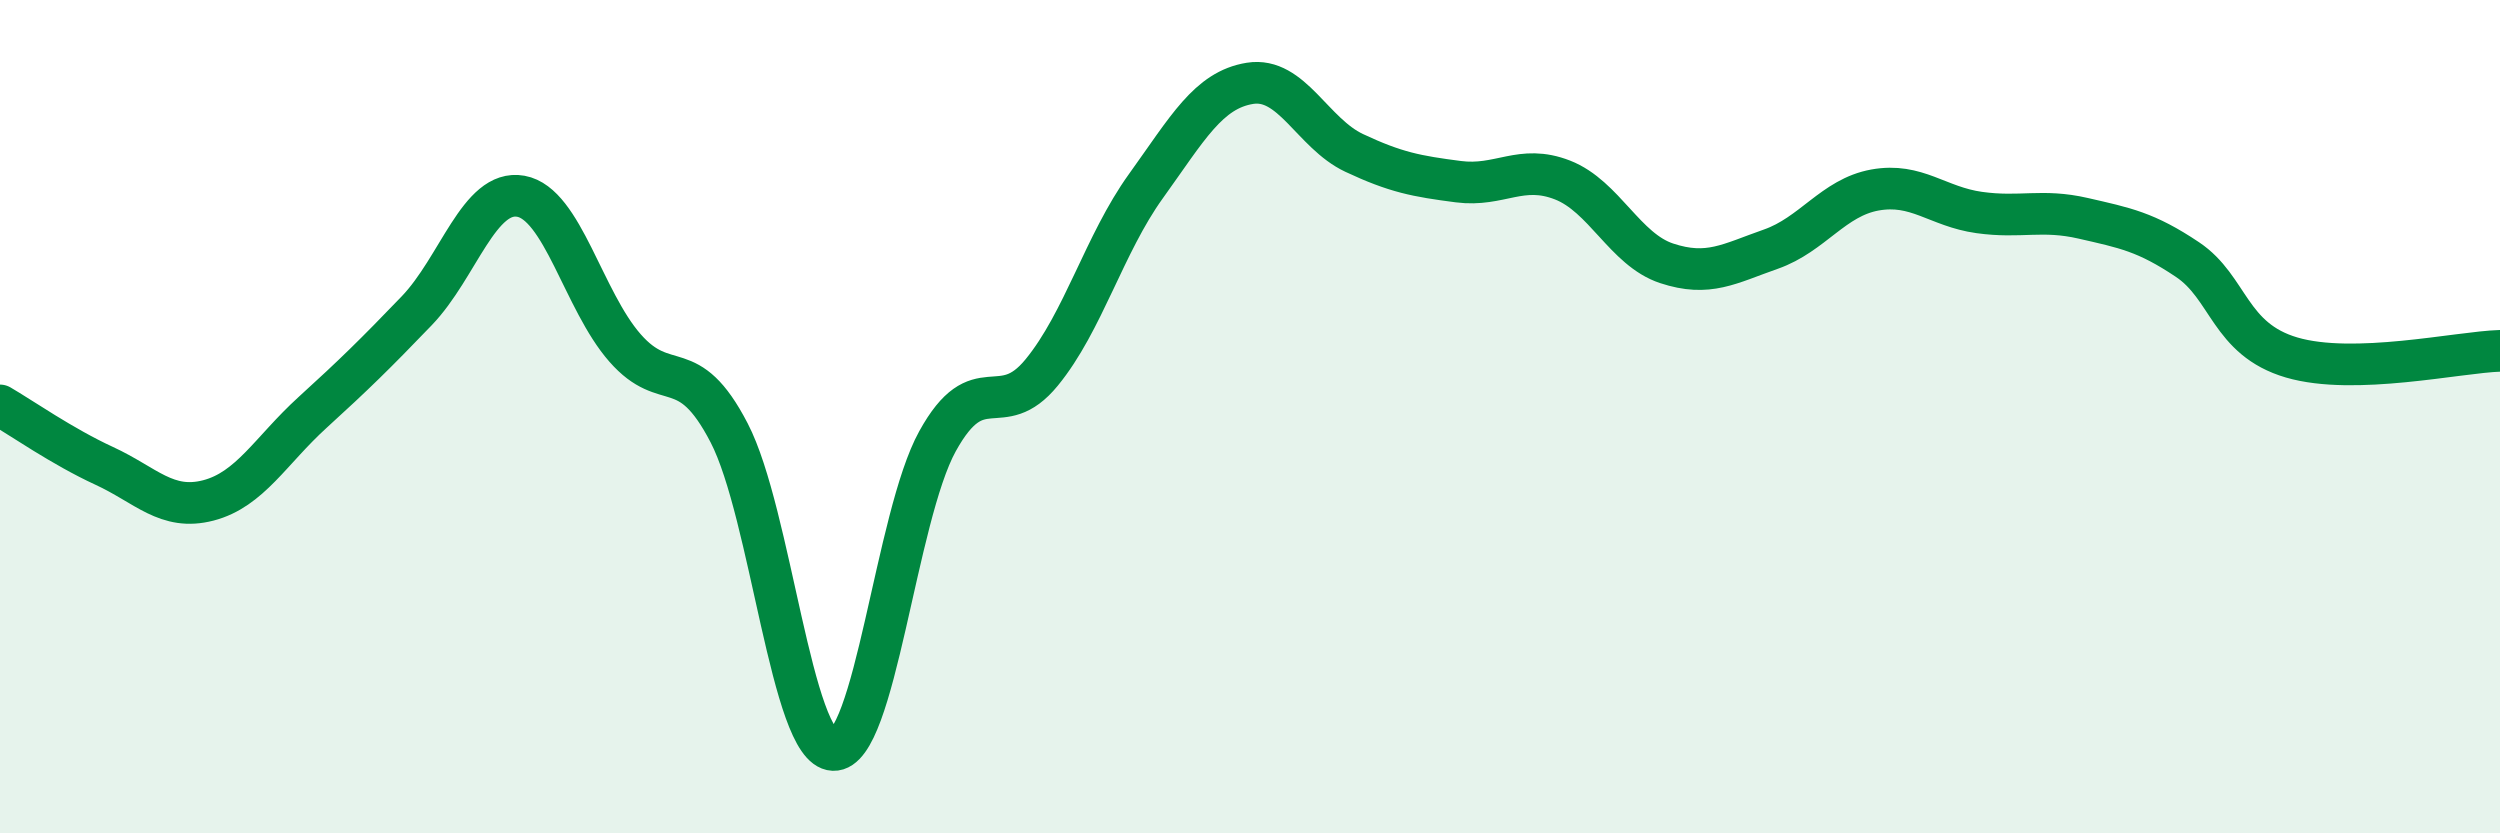 
    <svg width="60" height="20" viewBox="0 0 60 20" xmlns="http://www.w3.org/2000/svg">
      <path
        d="M 0,9.73 C 0.5,10.02 1.5,10.72 2.5,11.18 C 3.5,11.64 4,12.27 5,12.01 C 6,11.75 6.5,10.81 7.5,9.9 C 8.5,8.99 9,8.5 10,7.46 C 11,6.42 11.5,4.53 12.5,4.71 C 13.5,4.89 14,7.21 15,8.35 C 16,9.49 16.5,8.46 17.5,10.39 C 18.5,12.32 19,17.96 20,18 C 21,18.04 21.5,12.4 22.5,10.59 C 23.5,8.78 24,10.16 25,8.94 C 26,7.72 26.5,5.86 27.5,4.47 C 28.5,3.08 29,2.16 30,2 C 31,1.84 31.5,3.2 32.5,3.67 C 33.5,4.14 34,4.23 35,4.36 C 36,4.49 36.5,3.93 37.5,4.32 C 38.5,4.71 39,5.99 40,6.32 C 41,6.65 41.5,6.33 42.5,5.98 C 43.5,5.63 44,4.74 45,4.56 C 46,4.38 46.5,4.96 47.5,5.1 C 48.5,5.24 49,5.01 50,5.24 C 51,5.47 51.5,5.56 52.5,6.23 C 53.5,6.9 53.5,8.14 55,8.58 C 56.5,9.02 59,8.45 60,8.42L60 20L0 20Z"
        fill="#008740"
        opacity="0.1"
        stroke-linecap="round"
        stroke-linejoin="round"
      />
      <path
        d="M 0,9.73 C 0.5,10.02 1.5,10.72 2.5,11.18 C 3.5,11.64 4,12.27 5,12.01 C 6,11.75 6.5,10.81 7.5,9.9 C 8.5,8.99 9,8.5 10,7.46 C 11,6.42 11.5,4.53 12.5,4.71 C 13.5,4.89 14,7.21 15,8.35 C 16,9.49 16.5,8.46 17.5,10.39 C 18.5,12.32 19,17.96 20,18 C 21,18.04 21.5,12.4 22.5,10.59 C 23.5,8.78 24,10.16 25,8.94 C 26,7.72 26.5,5.86 27.5,4.47 C 28.5,3.08 29,2.16 30,2 C 31,1.84 31.5,3.2 32.5,3.67 C 33.5,4.14 34,4.23 35,4.36 C 36,4.49 36.5,3.93 37.5,4.32 C 38.5,4.71 39,5.99 40,6.32 C 41,6.65 41.5,6.33 42.5,5.98 C 43.5,5.63 44,4.74 45,4.56 C 46,4.38 46.5,4.96 47.5,5.1 C 48.5,5.24 49,5.01 50,5.24 C 51,5.47 51.5,5.56 52.5,6.23 C 53.5,6.9 53.5,8.14 55,8.58 C 56.5,9.02 59,8.45 60,8.42"
        stroke="#008740"
        stroke-width="1"
        fill="none"
        stroke-linecap="round"
        stroke-linejoin="round"
      />
    </svg>
  